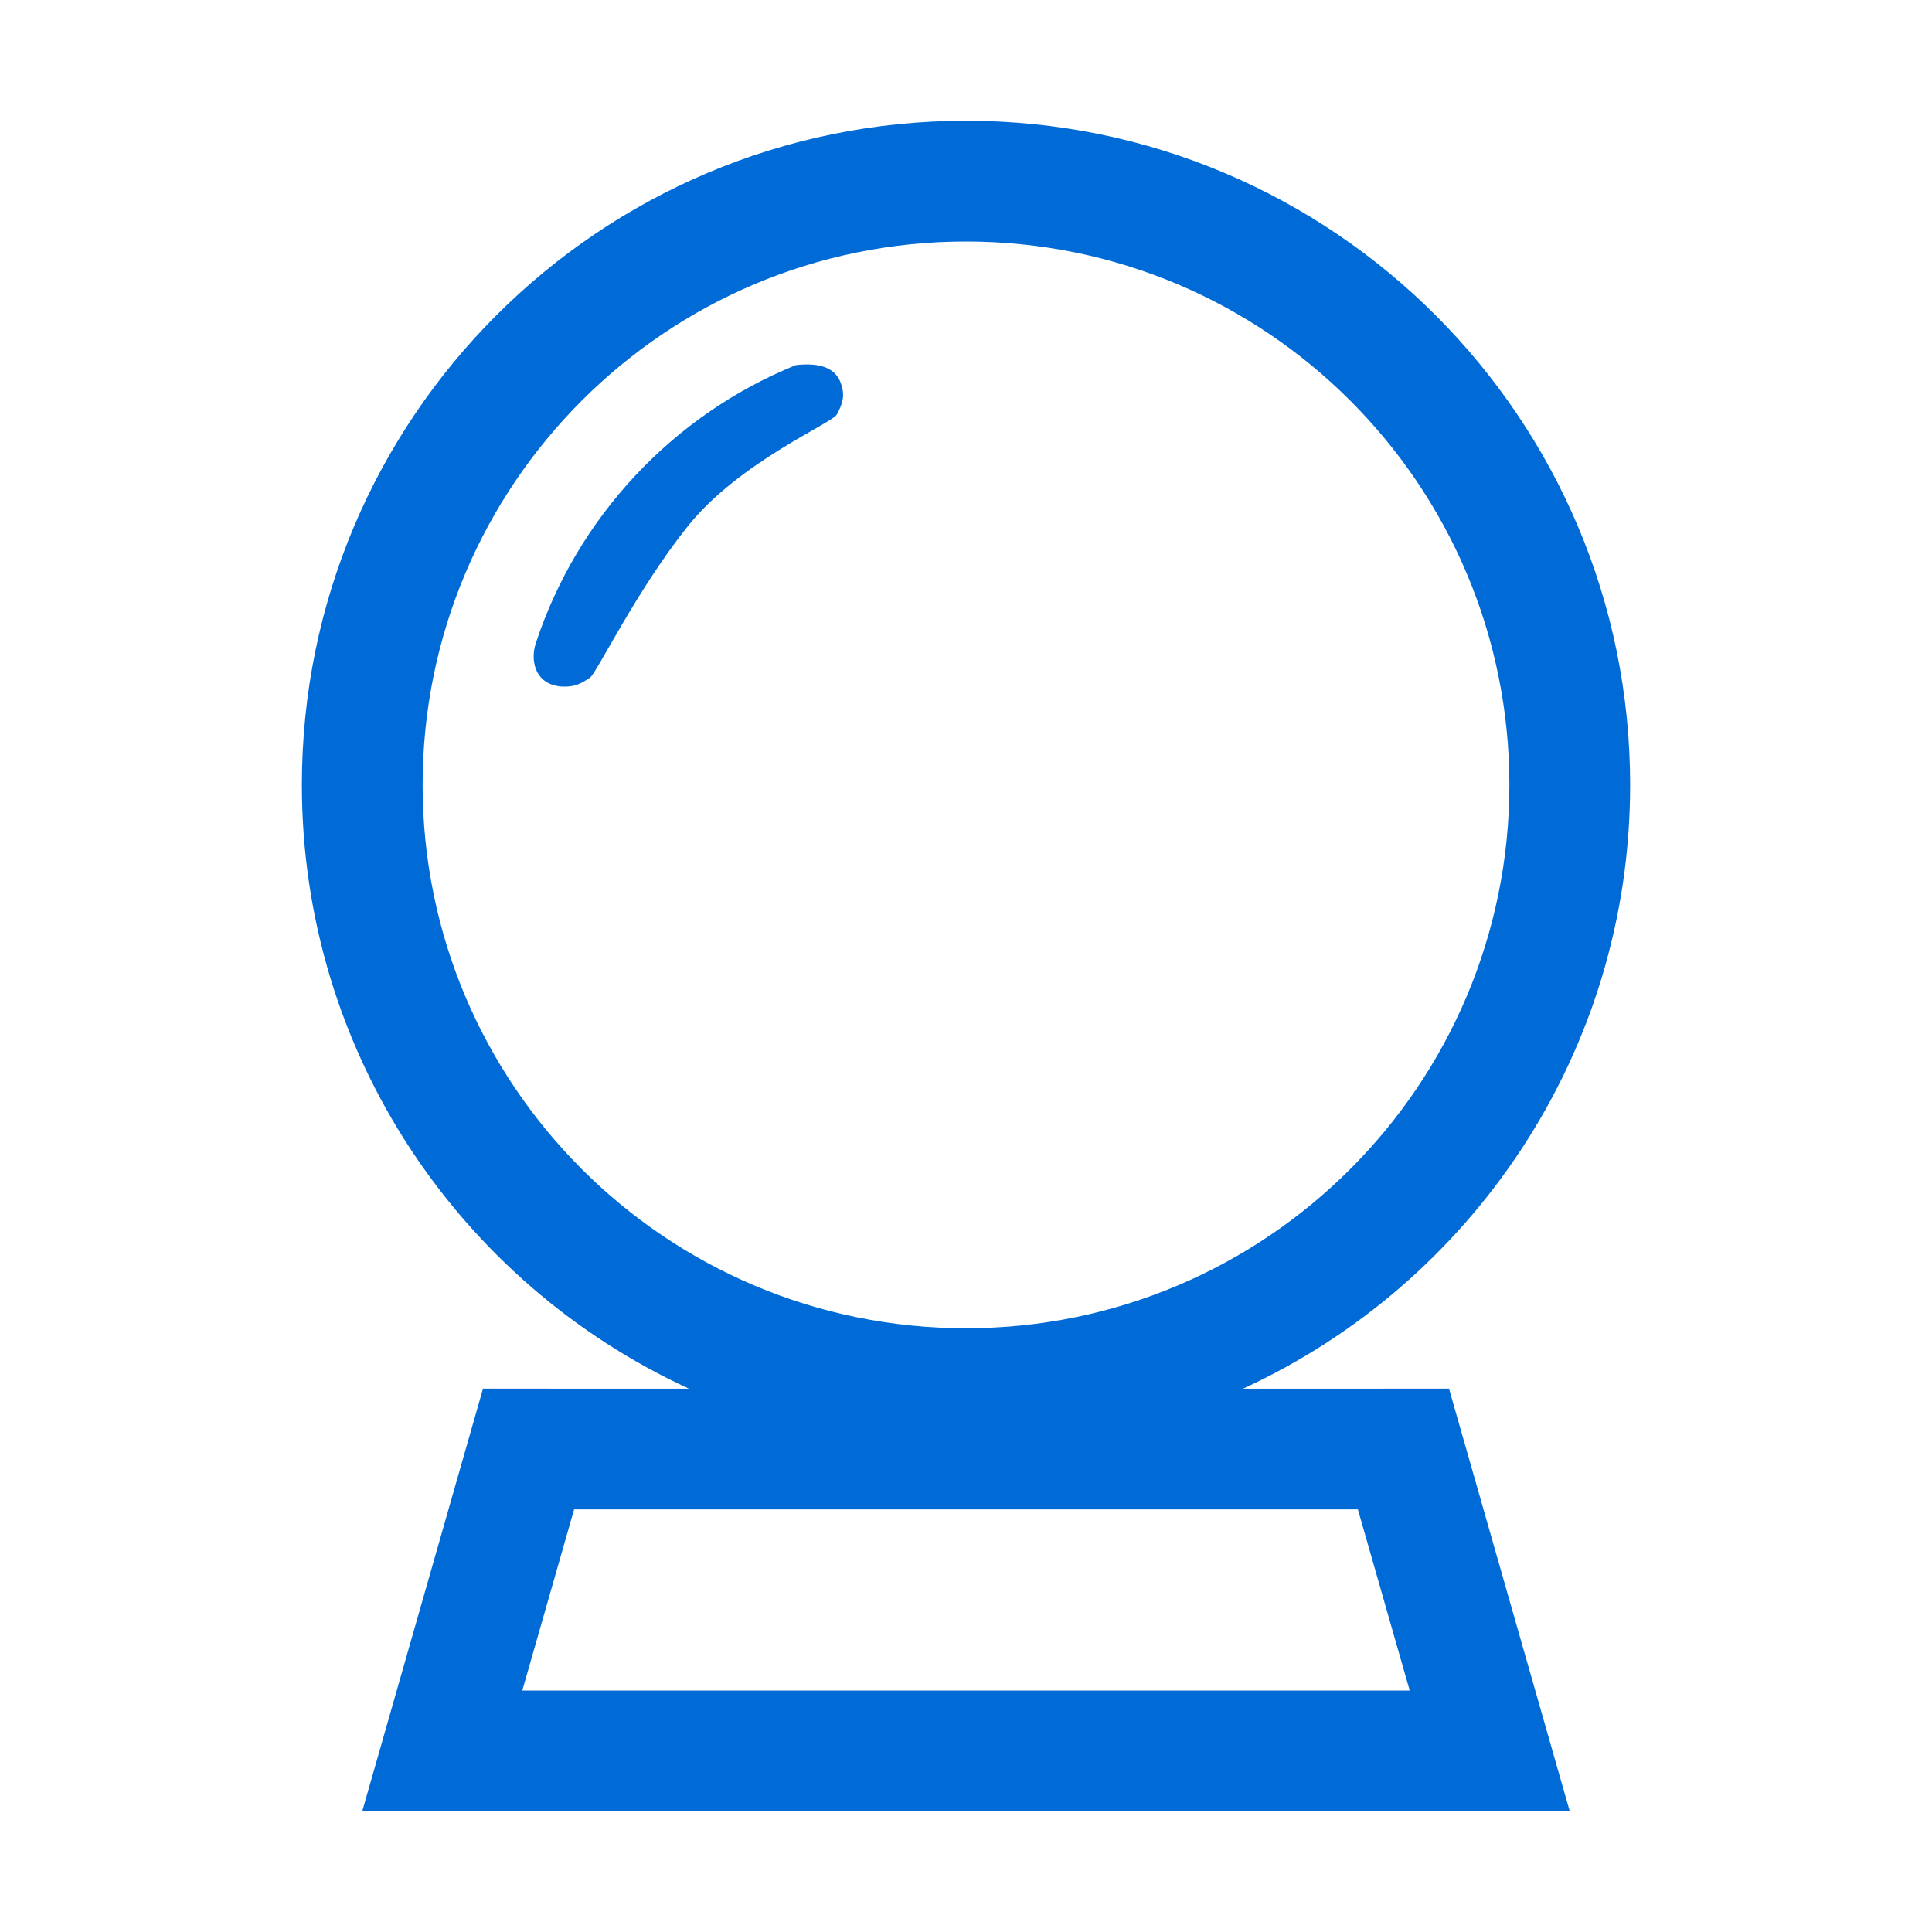 <svg width="32" height="32" viewBox="0 0 32 32" fill="none" xmlns="http://www.w3.org/2000/svg">
<path fill-rule="evenodd" clip-rule="evenodd" d="M16 2C22.075 2 27 6.925 27 13C27 17.438 24.372 21.262 20.588 23.001L24 23L26 30H6L8 23L11.412 23.001C7.628 21.262 5 17.438 5 13C5 6.925 9.925 2 16 2ZM22.491 25H9.509L8.651 28H23.349L22.491 25ZM16 4C11.029 4 7 8.029 7 13C7 17.971 11.029 22 16 22C20.971 22 25 17.971 25 13C25 8.029 20.971 4 16 4ZM13.181 6.048C13.587 6.001 13.835 6.098 13.924 6.34C14.001 6.546 13.96 6.681 13.861 6.865C13.784 7.01 12.248 7.652 11.401 8.705C10.554 9.757 9.882 11.148 9.773 11.223C9.637 11.316 9.538 11.366 9.387 11.372C8.888 11.393 8.769 10.975 8.874 10.655C9.562 8.565 11.145 6.874 13.181 6.048Z" fill="#006BD6"/>
</svg>

